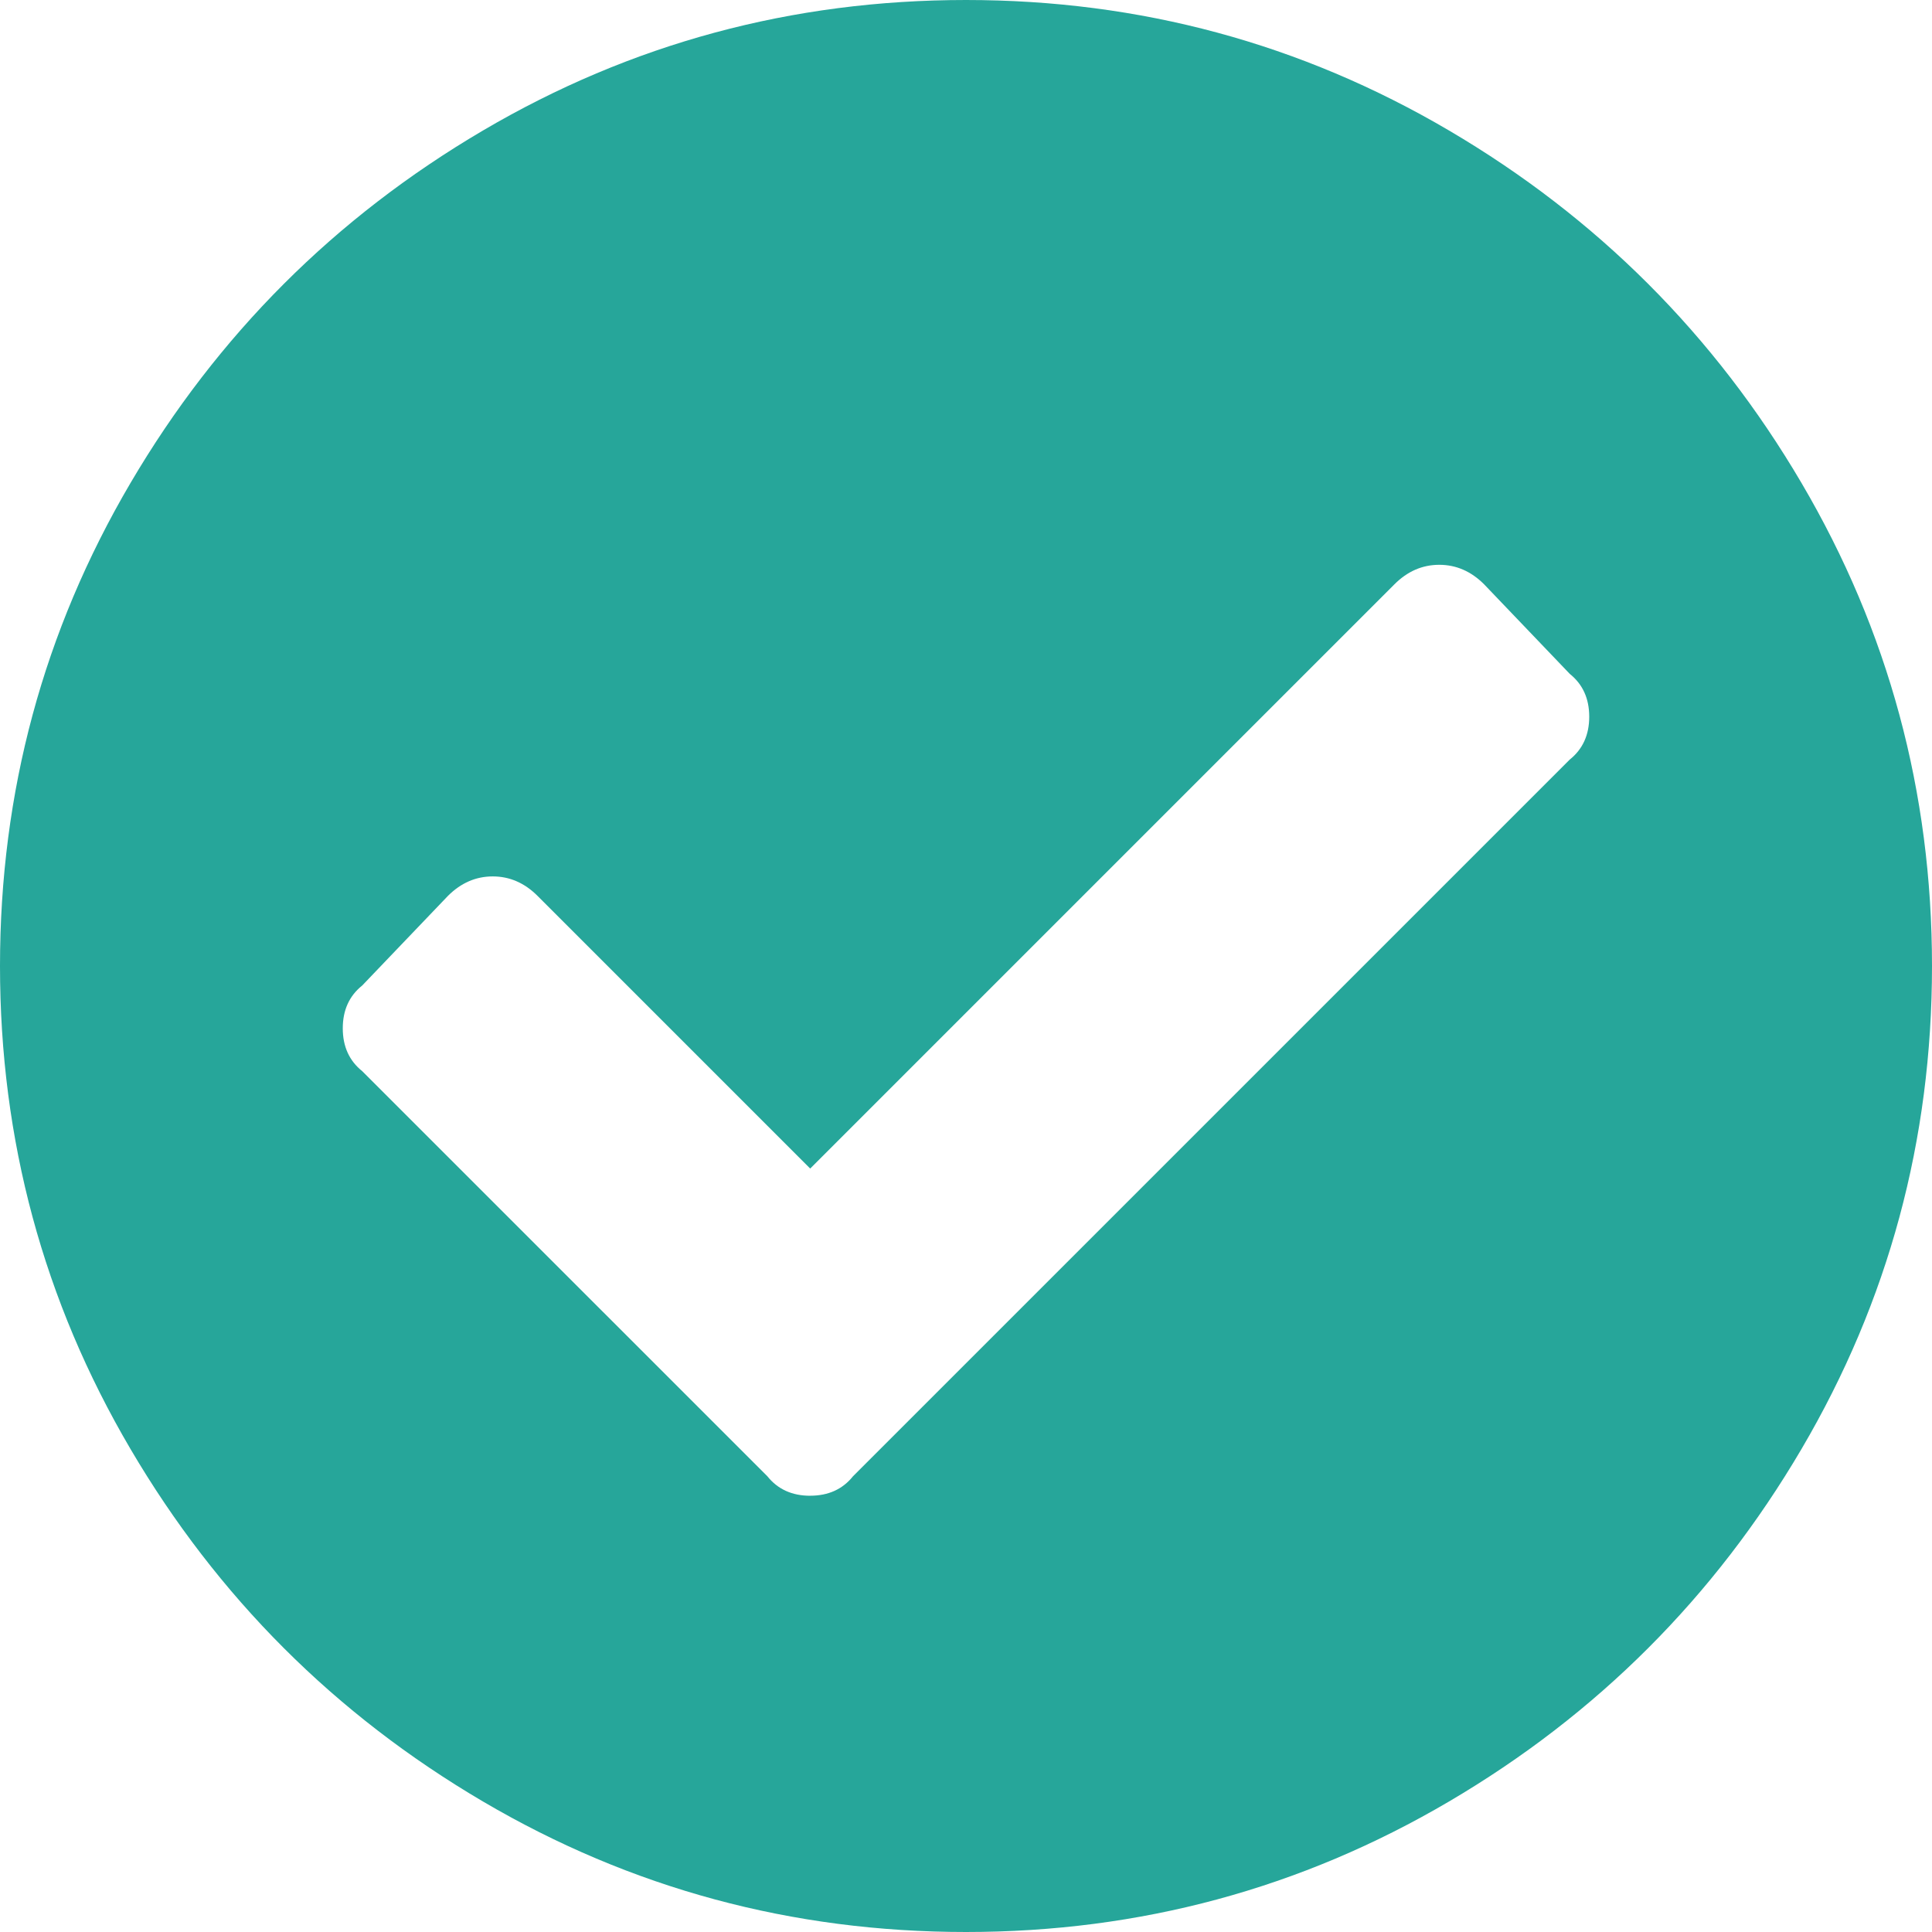<svg width="100" height="100" xmlns="http://www.w3.org/2000/svg">
    <path d="M50 100c9.005 0 17.339-2.251 25-6.754C82.661 88.743 88.743 82.661 93.246 75 97.749 67.339 100 59.005 100 50s-2.251-17.339-6.754-25C88.743 17.339 82.661 11.257 75 6.754 67.339 2.251 59.005 0 50 0S32.661 2.251 25 6.754C17.339 11.257 11.257 17.339 6.754 25 2.251 32.661 0 40.995 0 50s2.251 17.339 6.754 25C11.257 82.661 17.339 88.743 25 93.246 32.661 97.749 40.995 100 50 100zm-8.065-22.58c-.94 0-1.68-.337-2.217-1.009L18.75 55.444c-.672-.538-1.008-1.277-1.008-2.218 0-.941.336-1.68 1.008-2.218l4.435-4.637c.673-.672 1.445-1.008 2.319-1.008.874 0 1.647.336 2.319 1.008l14.112 14.113 30.242-30.242c.672-.672 1.445-1.008 2.319-1.008.874 0 1.646.336 2.319 1.008l4.435 4.637c.672.538 1.008 1.277 1.008 2.218 0 .94-.336 1.68-1.008 2.218L44.153 76.41c-.537.672-1.277 1.008-2.218 1.008z" fill="#26A69A" fill-rule="nonzero"/>
</svg>
